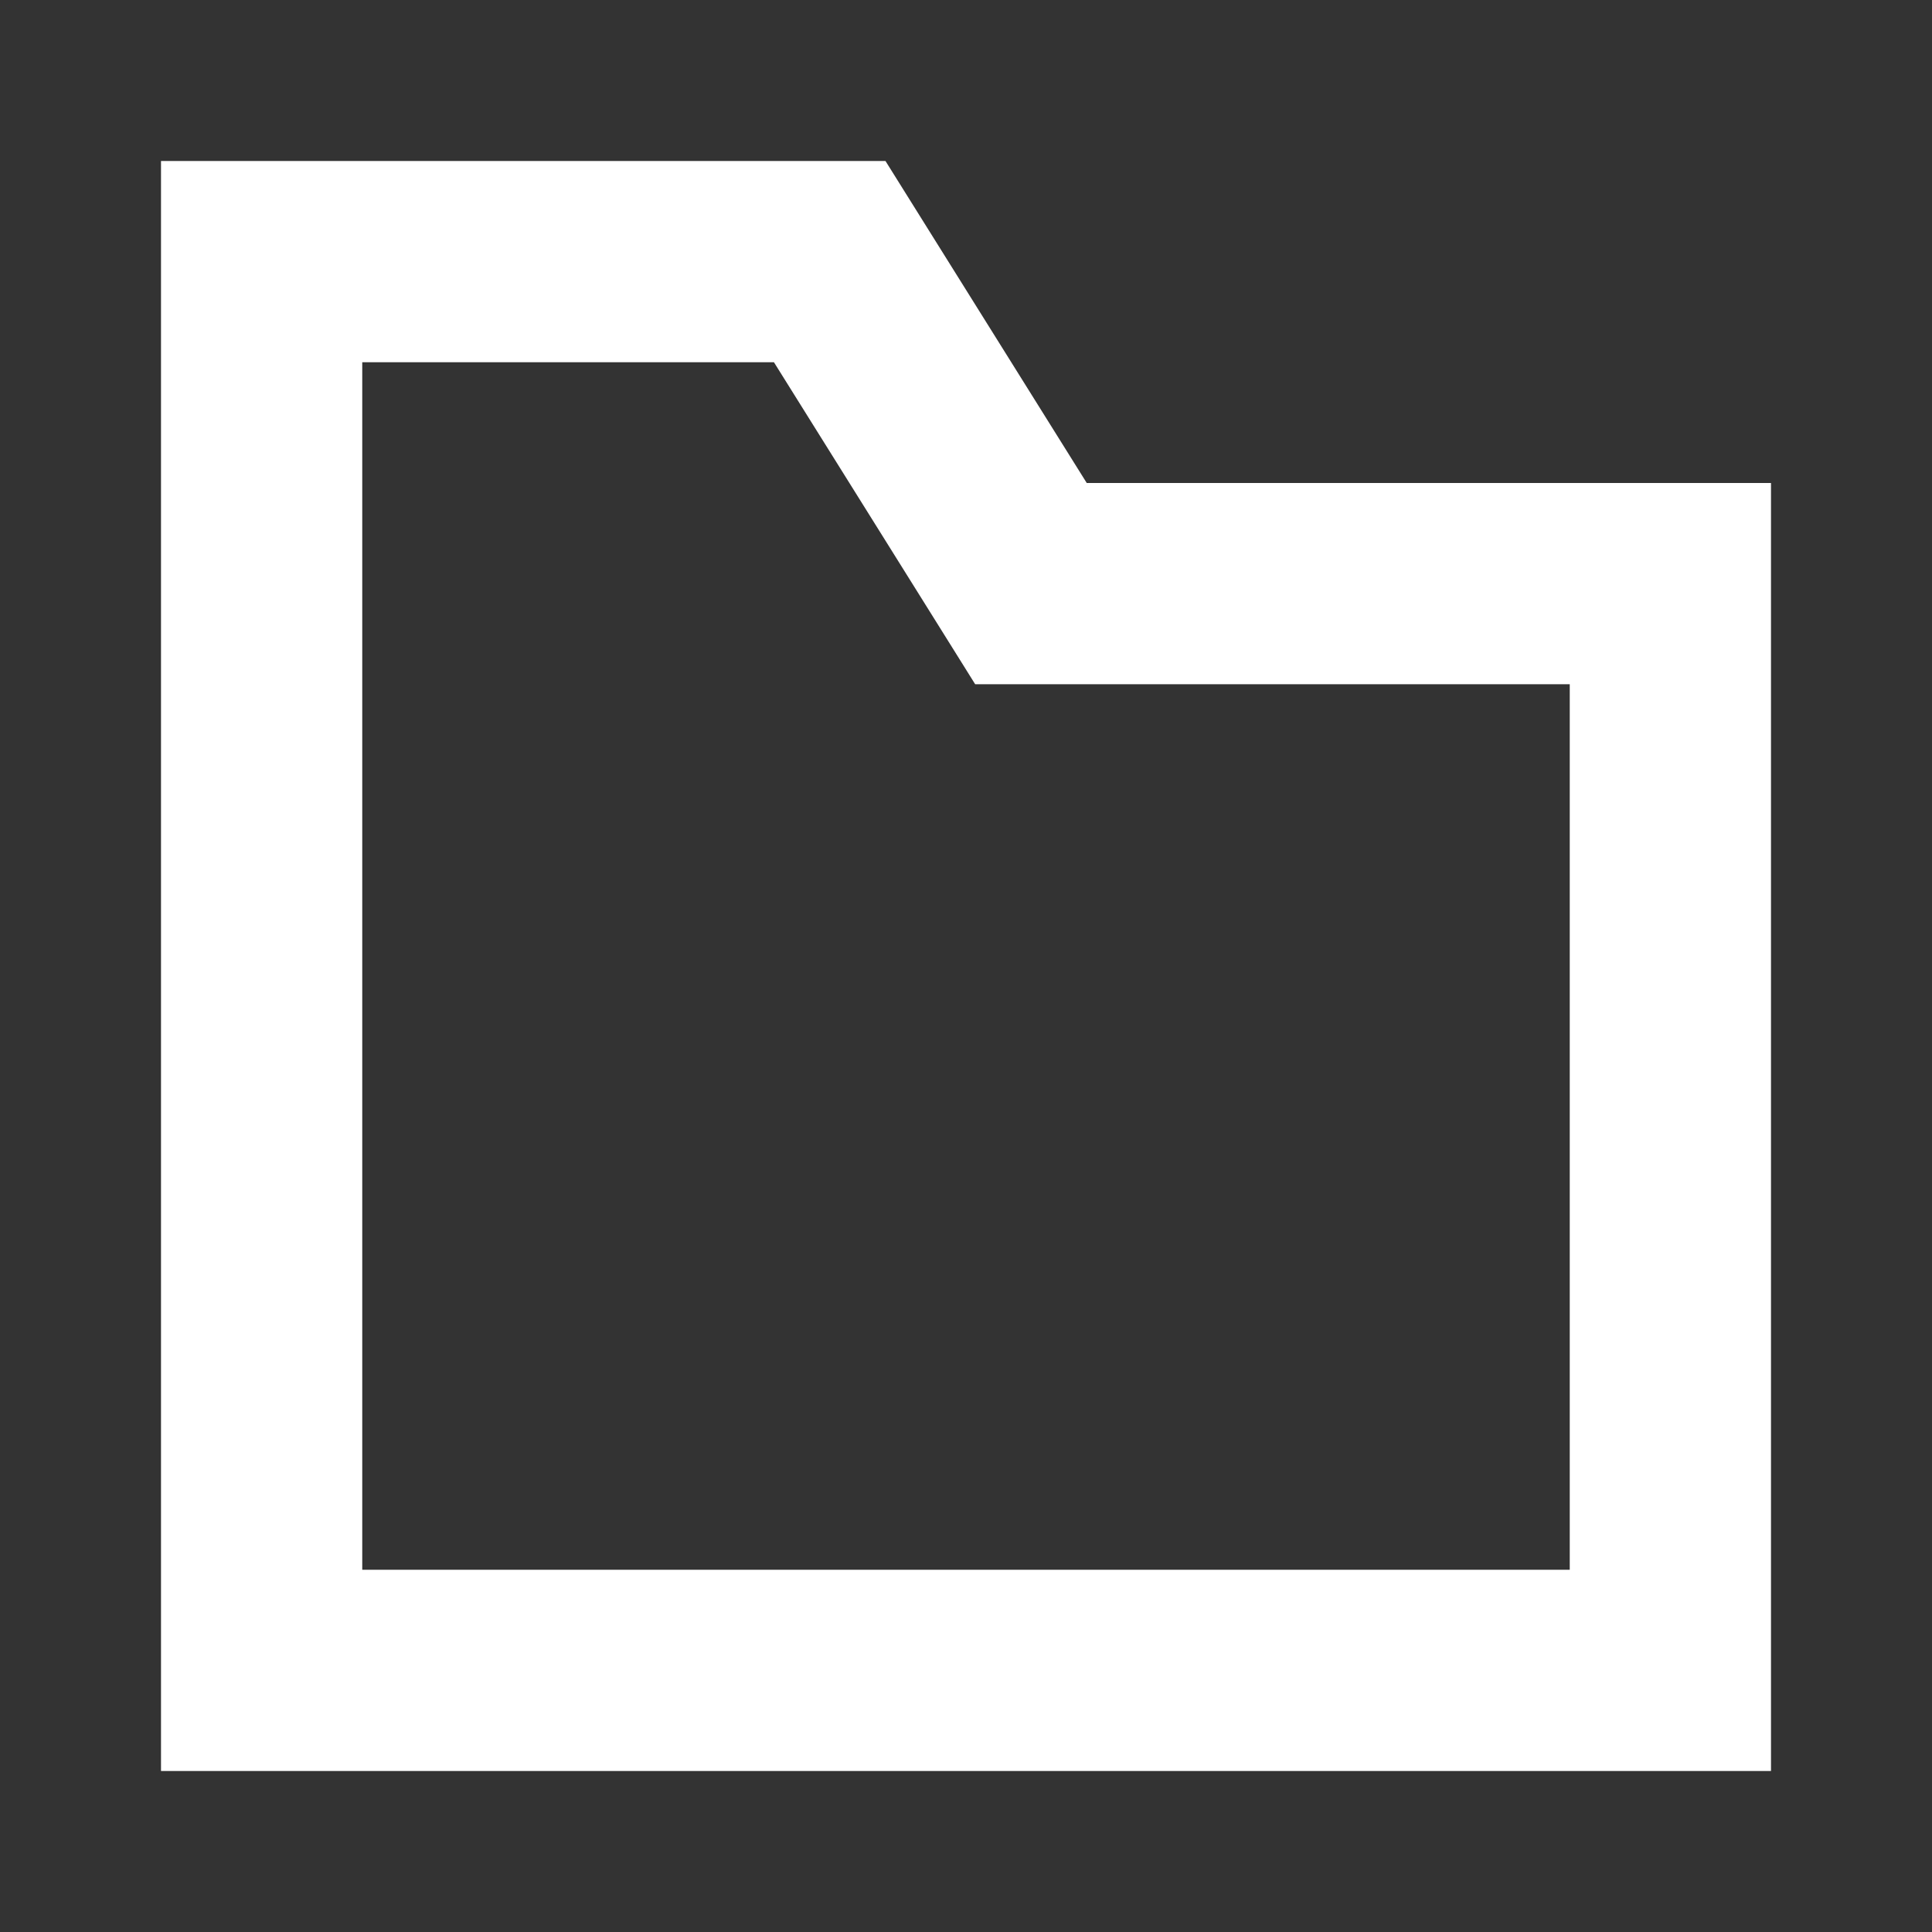 <svg width="48" height="48" viewBox="0 0 48 48" fill="none" xmlns="http://www.w3.org/2000/svg">
<rect x="0" y="0" width="48" height="48" fill="#333333" stroke="none"/>
<path d="M20.614 6.5L24.88 13.325L25.614 14.5H41.5V41.5H6.5V6.5H20.614Z" stroke="white" stroke-width="5"/>
</svg>
